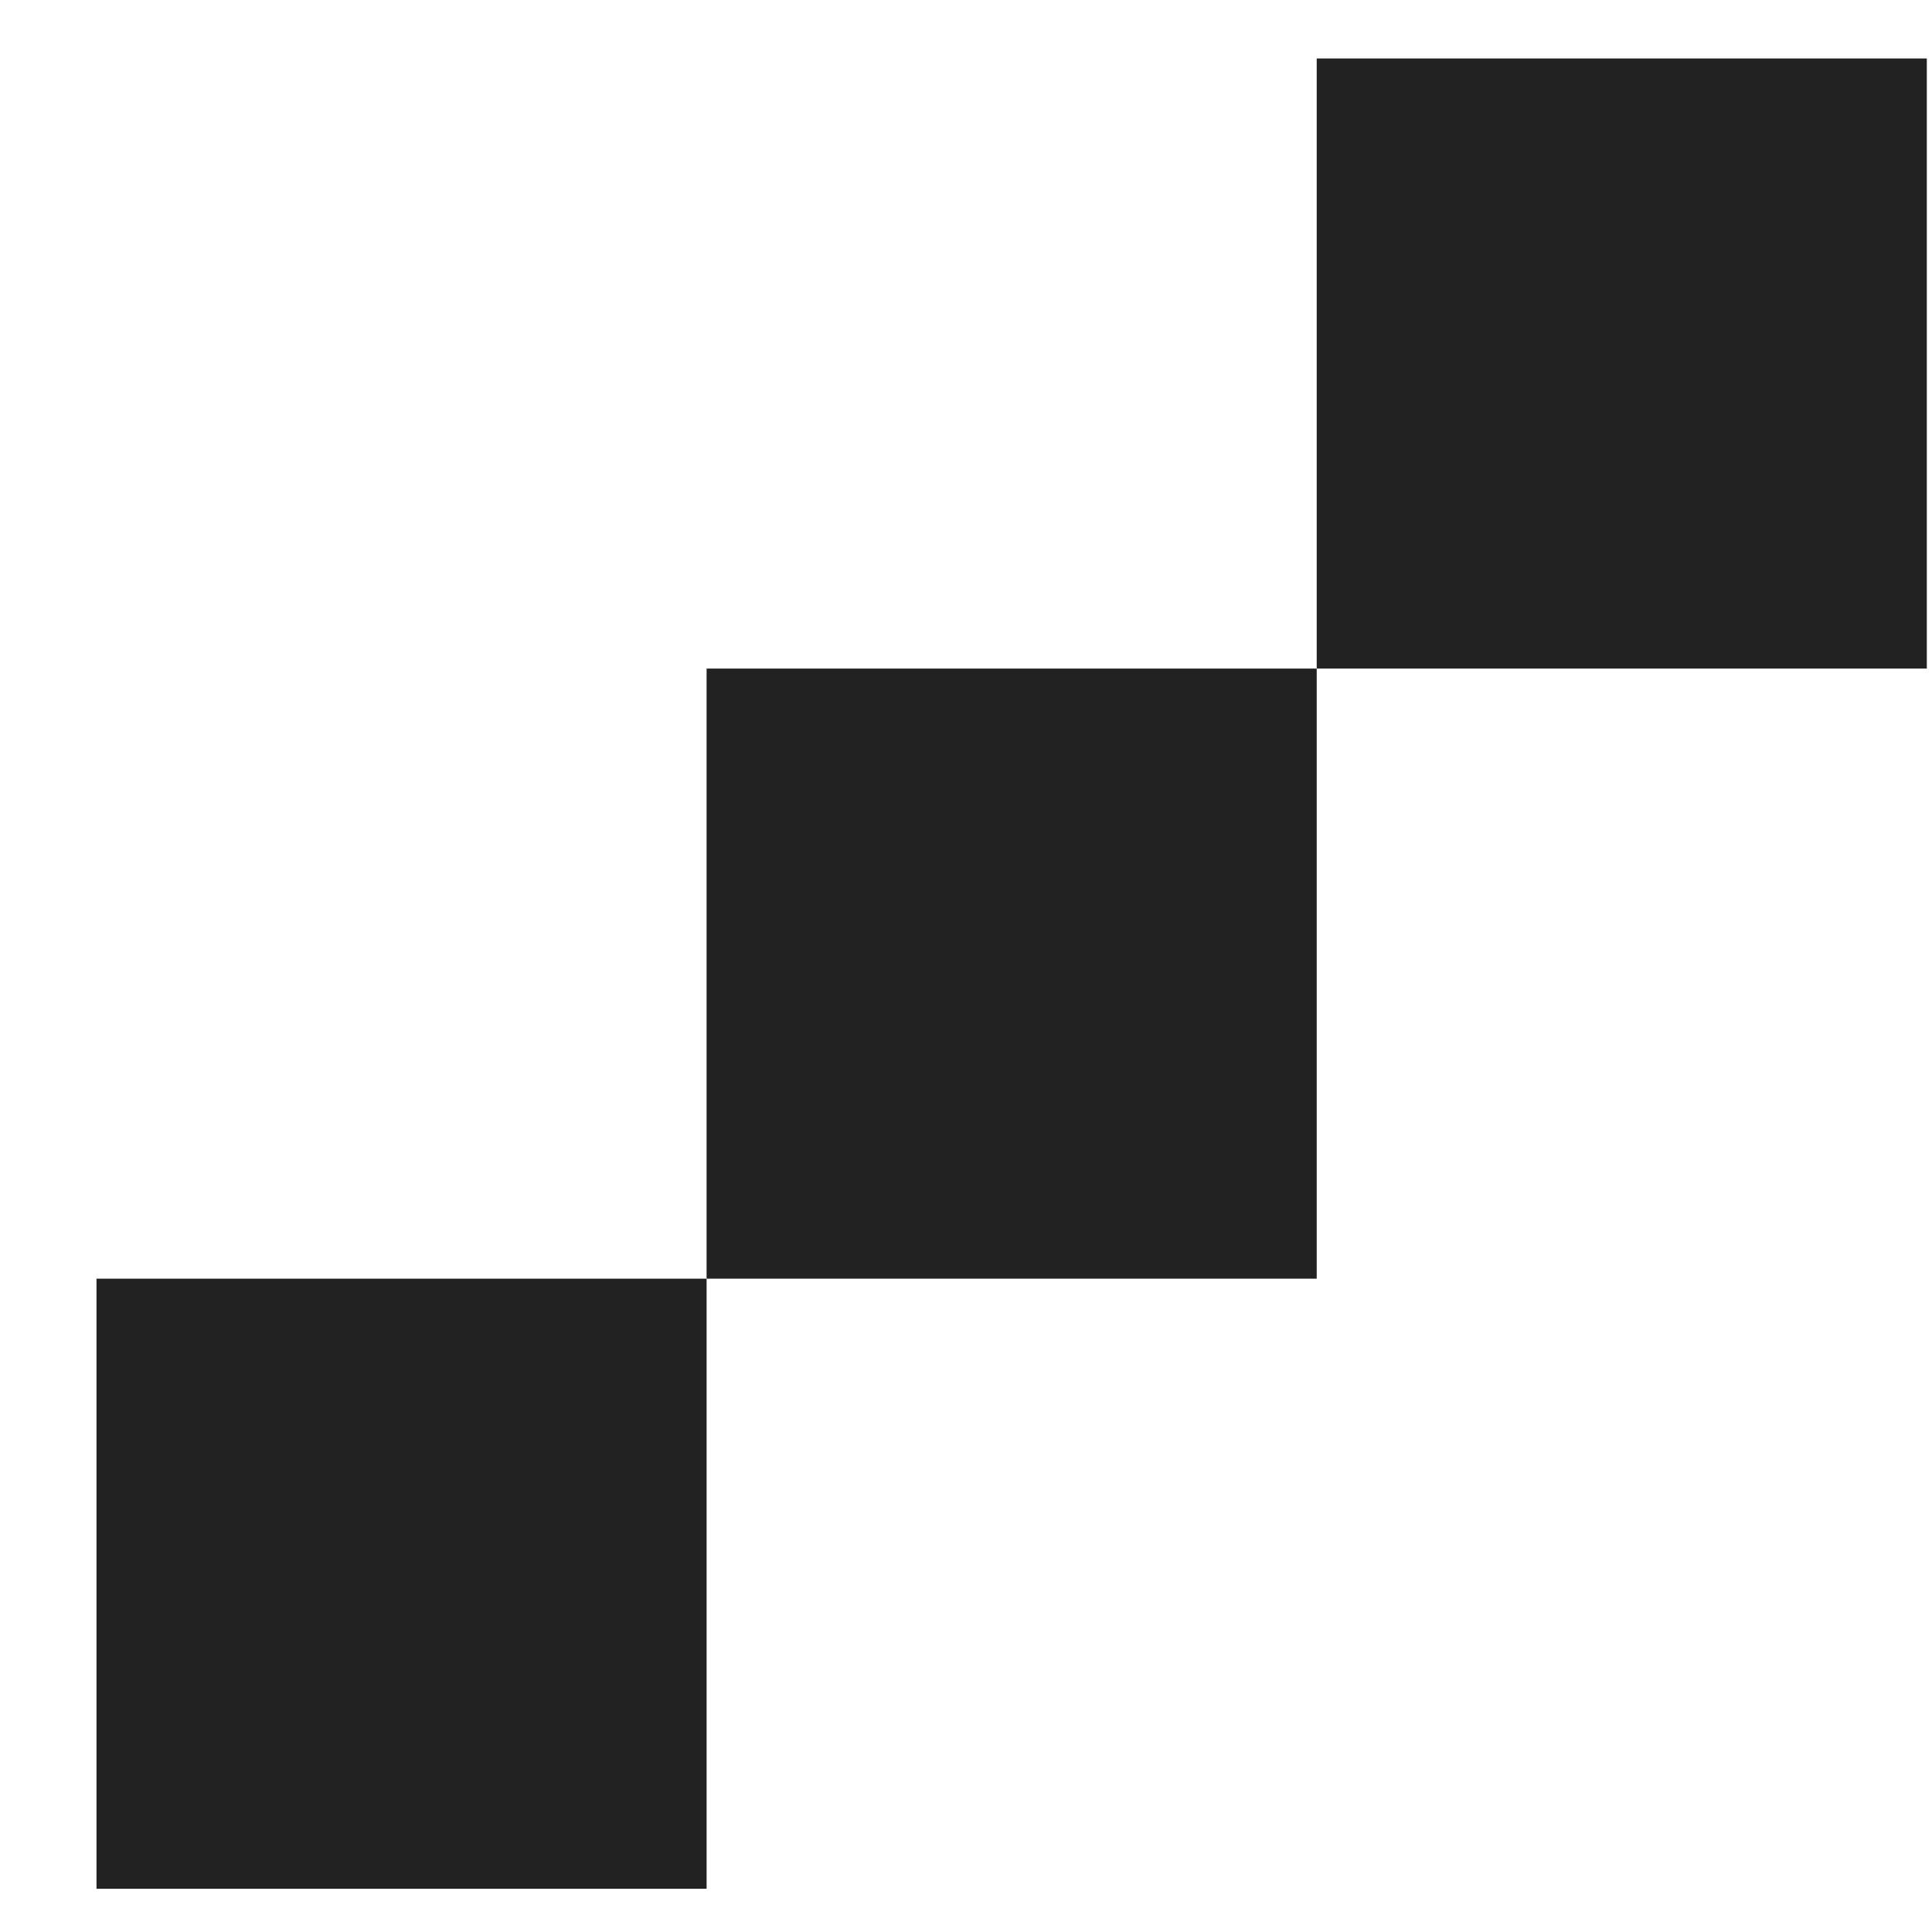 <svg width="19" height="19" viewBox="0 0 19 19" fill="none" xmlns="http://www.w3.org/2000/svg">
<path d="M18.949 0.575H12.949V6.575H18.949V0.575Z" fill="#222222"/>
<path d="M6.949 6.575L12.949 6.575L12.949 12.575H6.949V6.575Z" fill="#222222"/>
<path d="M0.949 12.575L6.949 12.575L6.949 18.575H0.949V12.575Z" fill="#222222"/>
</svg>
